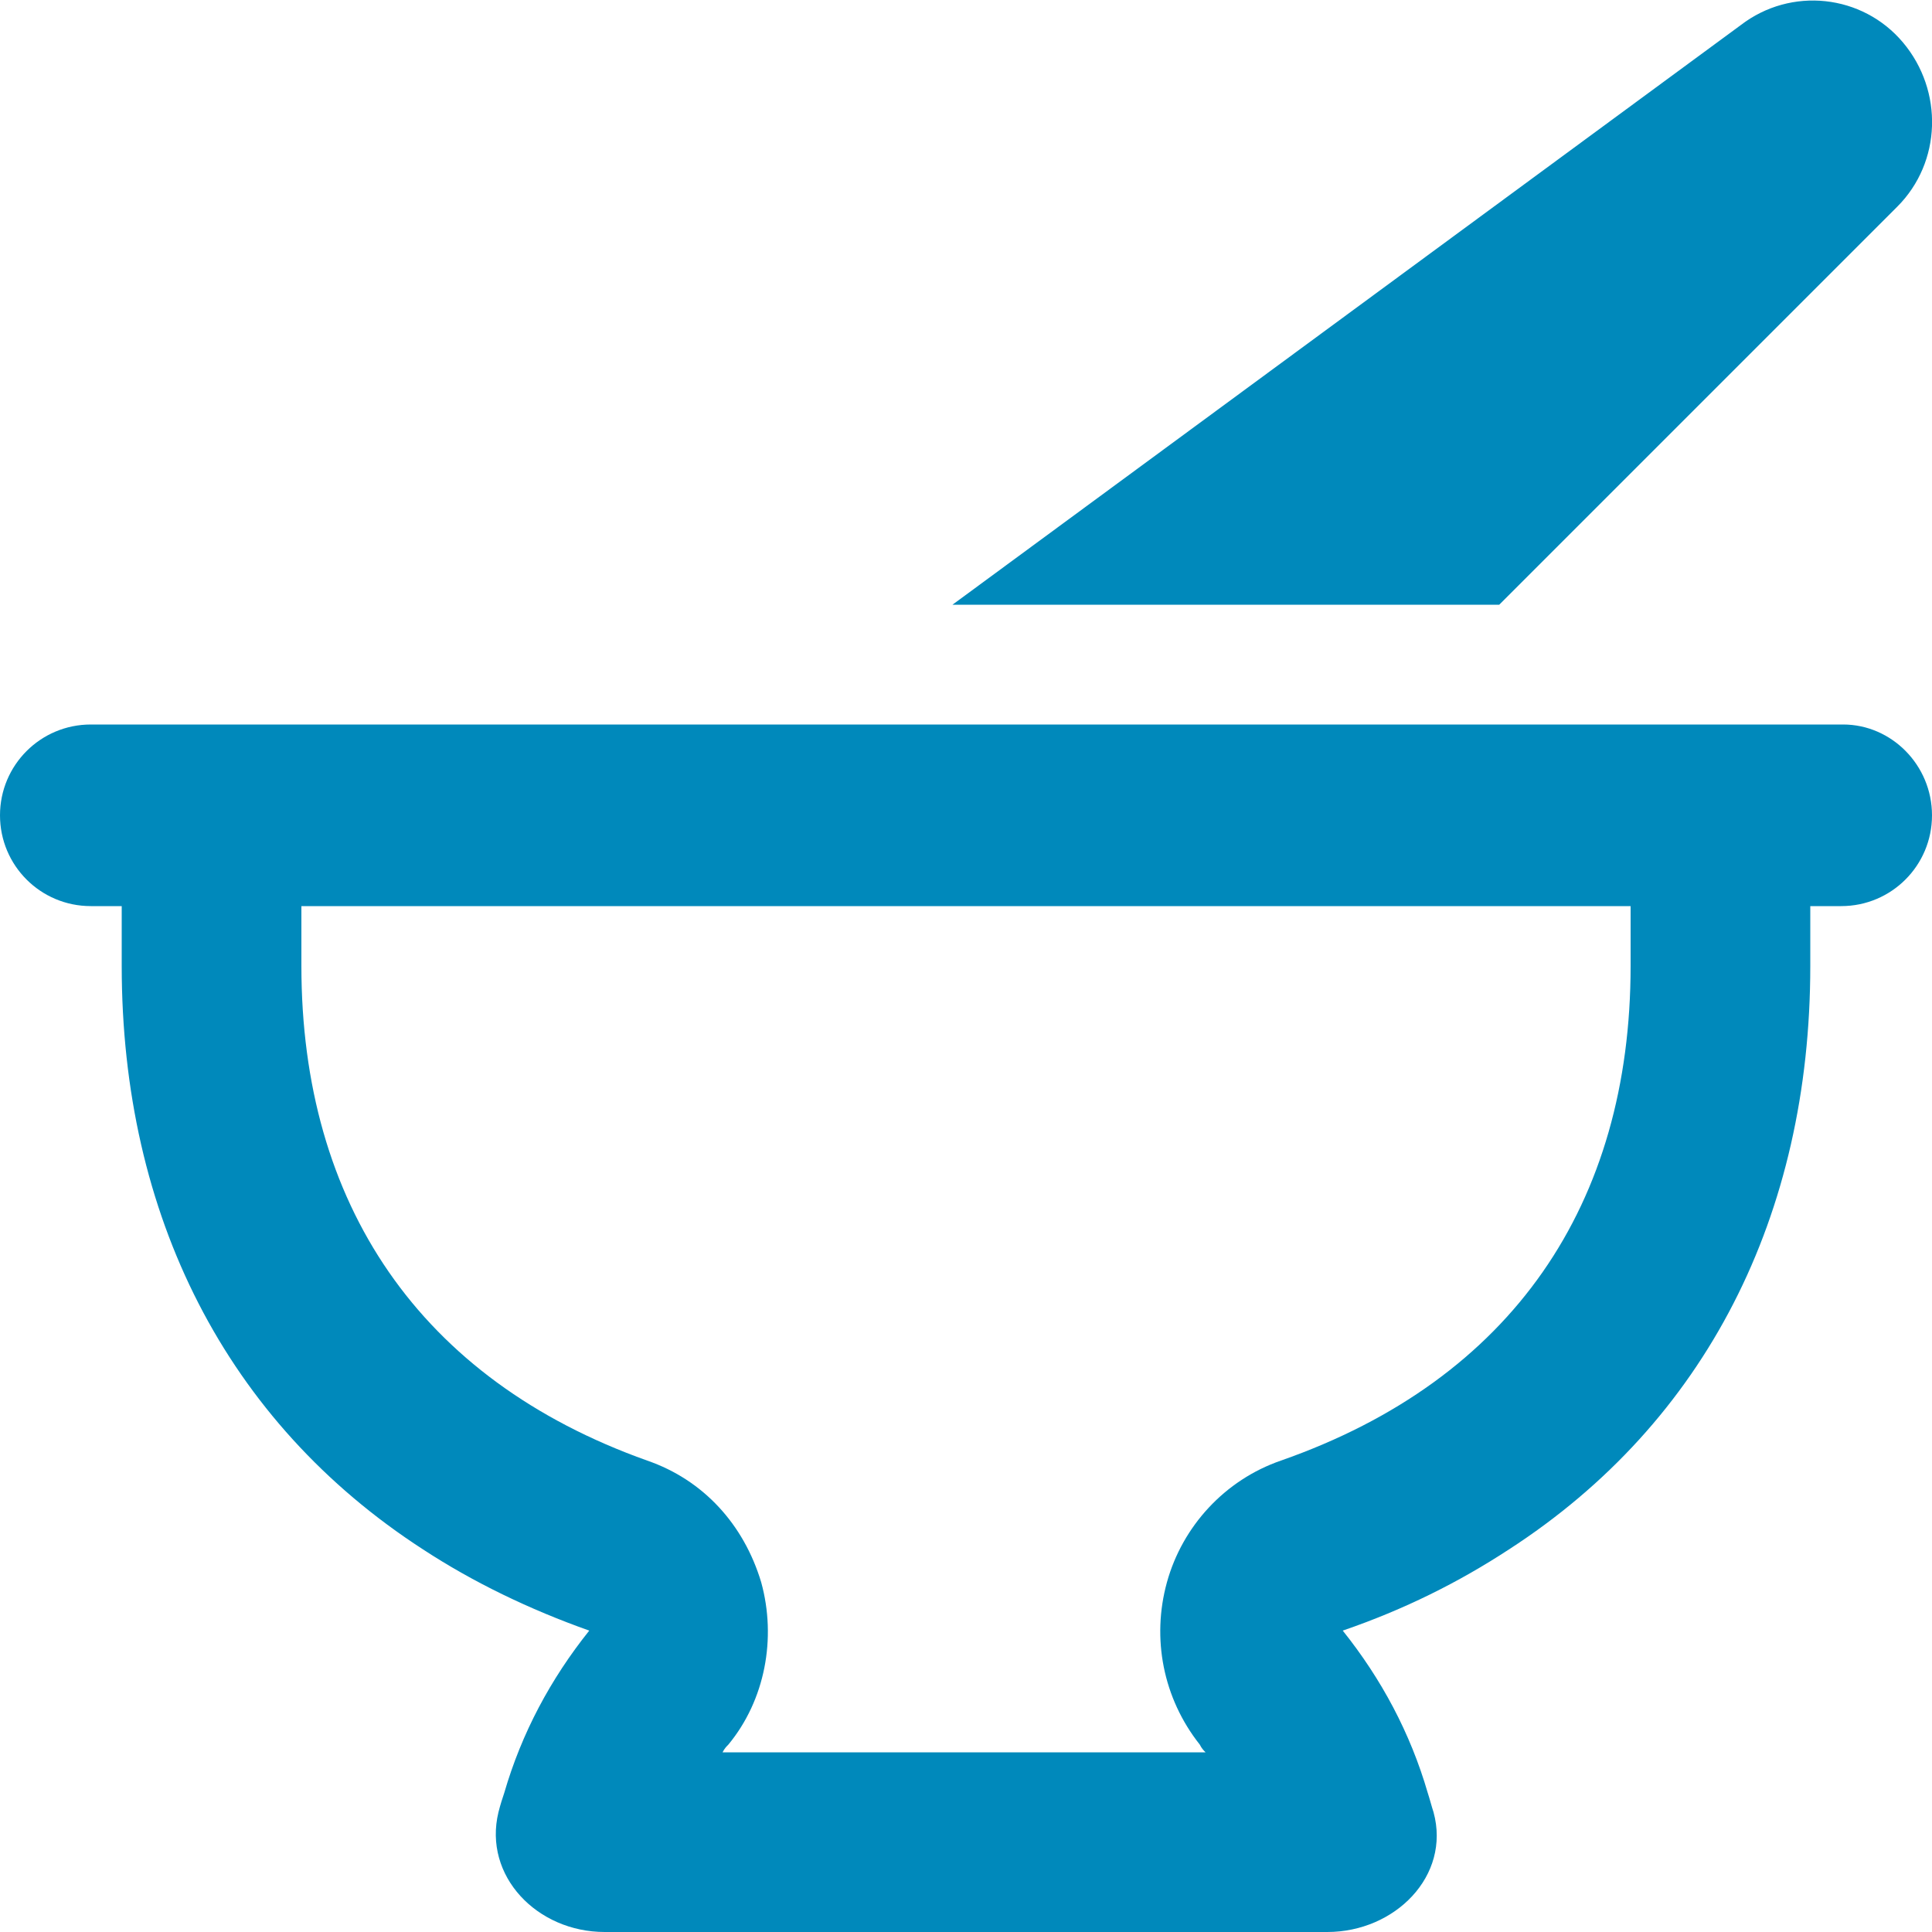 <?xml version="1.0" encoding="UTF-8"?>
<!-- Generator: Adobe Illustrator 27.2.0, SVG Export Plug-In . SVG Version: 6.00 Build 0)  -->
<svg xmlns="http://www.w3.org/2000/svg" xmlns:xlink="http://www.w3.org/1999/xlink" version="1.1" id="Layer_1" x="0px" y="0px" viewBox="0 0 100 100" style="enable-background:new 0 0 100 100;" xml:space="preserve">
<style type="text/css">
	.st0{fill:#0089BB;}
</style>
<path class="st0" d="M98.5,2.2c2.1,2.5,2,6.2-0.3,8.5L77.6,31.3H49.3l40.8-30C92.7-0.7,96.4-0.3,98.5,2.2L98.5,2.2z M15.6,46.9V50  c0,12.3,6.1,21.4,17.9,25.6c2.9,1,5,3.3,5.9,6.3c0.8,2.9,0.2,6.1-1.7,8.4c-0.1,0.1-0.2,0.2-0.3,0.4h25c-0.1-0.1-0.2-0.2-0.3-0.4  c-1.9-2.4-2.5-5.5-1.7-8.4c0.8-2.9,3-5.3,5.9-6.3C78.3,71.4,84.4,62.3,84.4,50v-3.1H15.6z M100,42.2c0,2.6-2.1,4.7-4.7,4.7h-1.6V50  c0,12.9-5.4,23.6-15.6,30.2c-2.6,1.7-5.4,3.1-8.6,4.2c2,2.5,3.5,5.3,4.4,8.4c0.1,0.3,0.2,0.7,0.3,1c0.9,3.3-2,6.2-5.5,6.2H31.3  c-3.5,0-6.3-2.9-5.5-6.2c0.1-0.4,0.2-0.7,0.3-1c0.9-3.1,2.4-5.9,4.4-8.4c-3.1-1.1-6-2.5-8.6-4.2C11.7,73.6,6.3,62.9,6.3,50v-3.1H4.7  c-2.6,0-4.7-2.1-4.7-4.7c0-2.6,2.1-4.7,4.7-4.7h1.6h87.5h1.6C97.9,37.5,100,39.6,100,42.2z"></path>
</svg>
